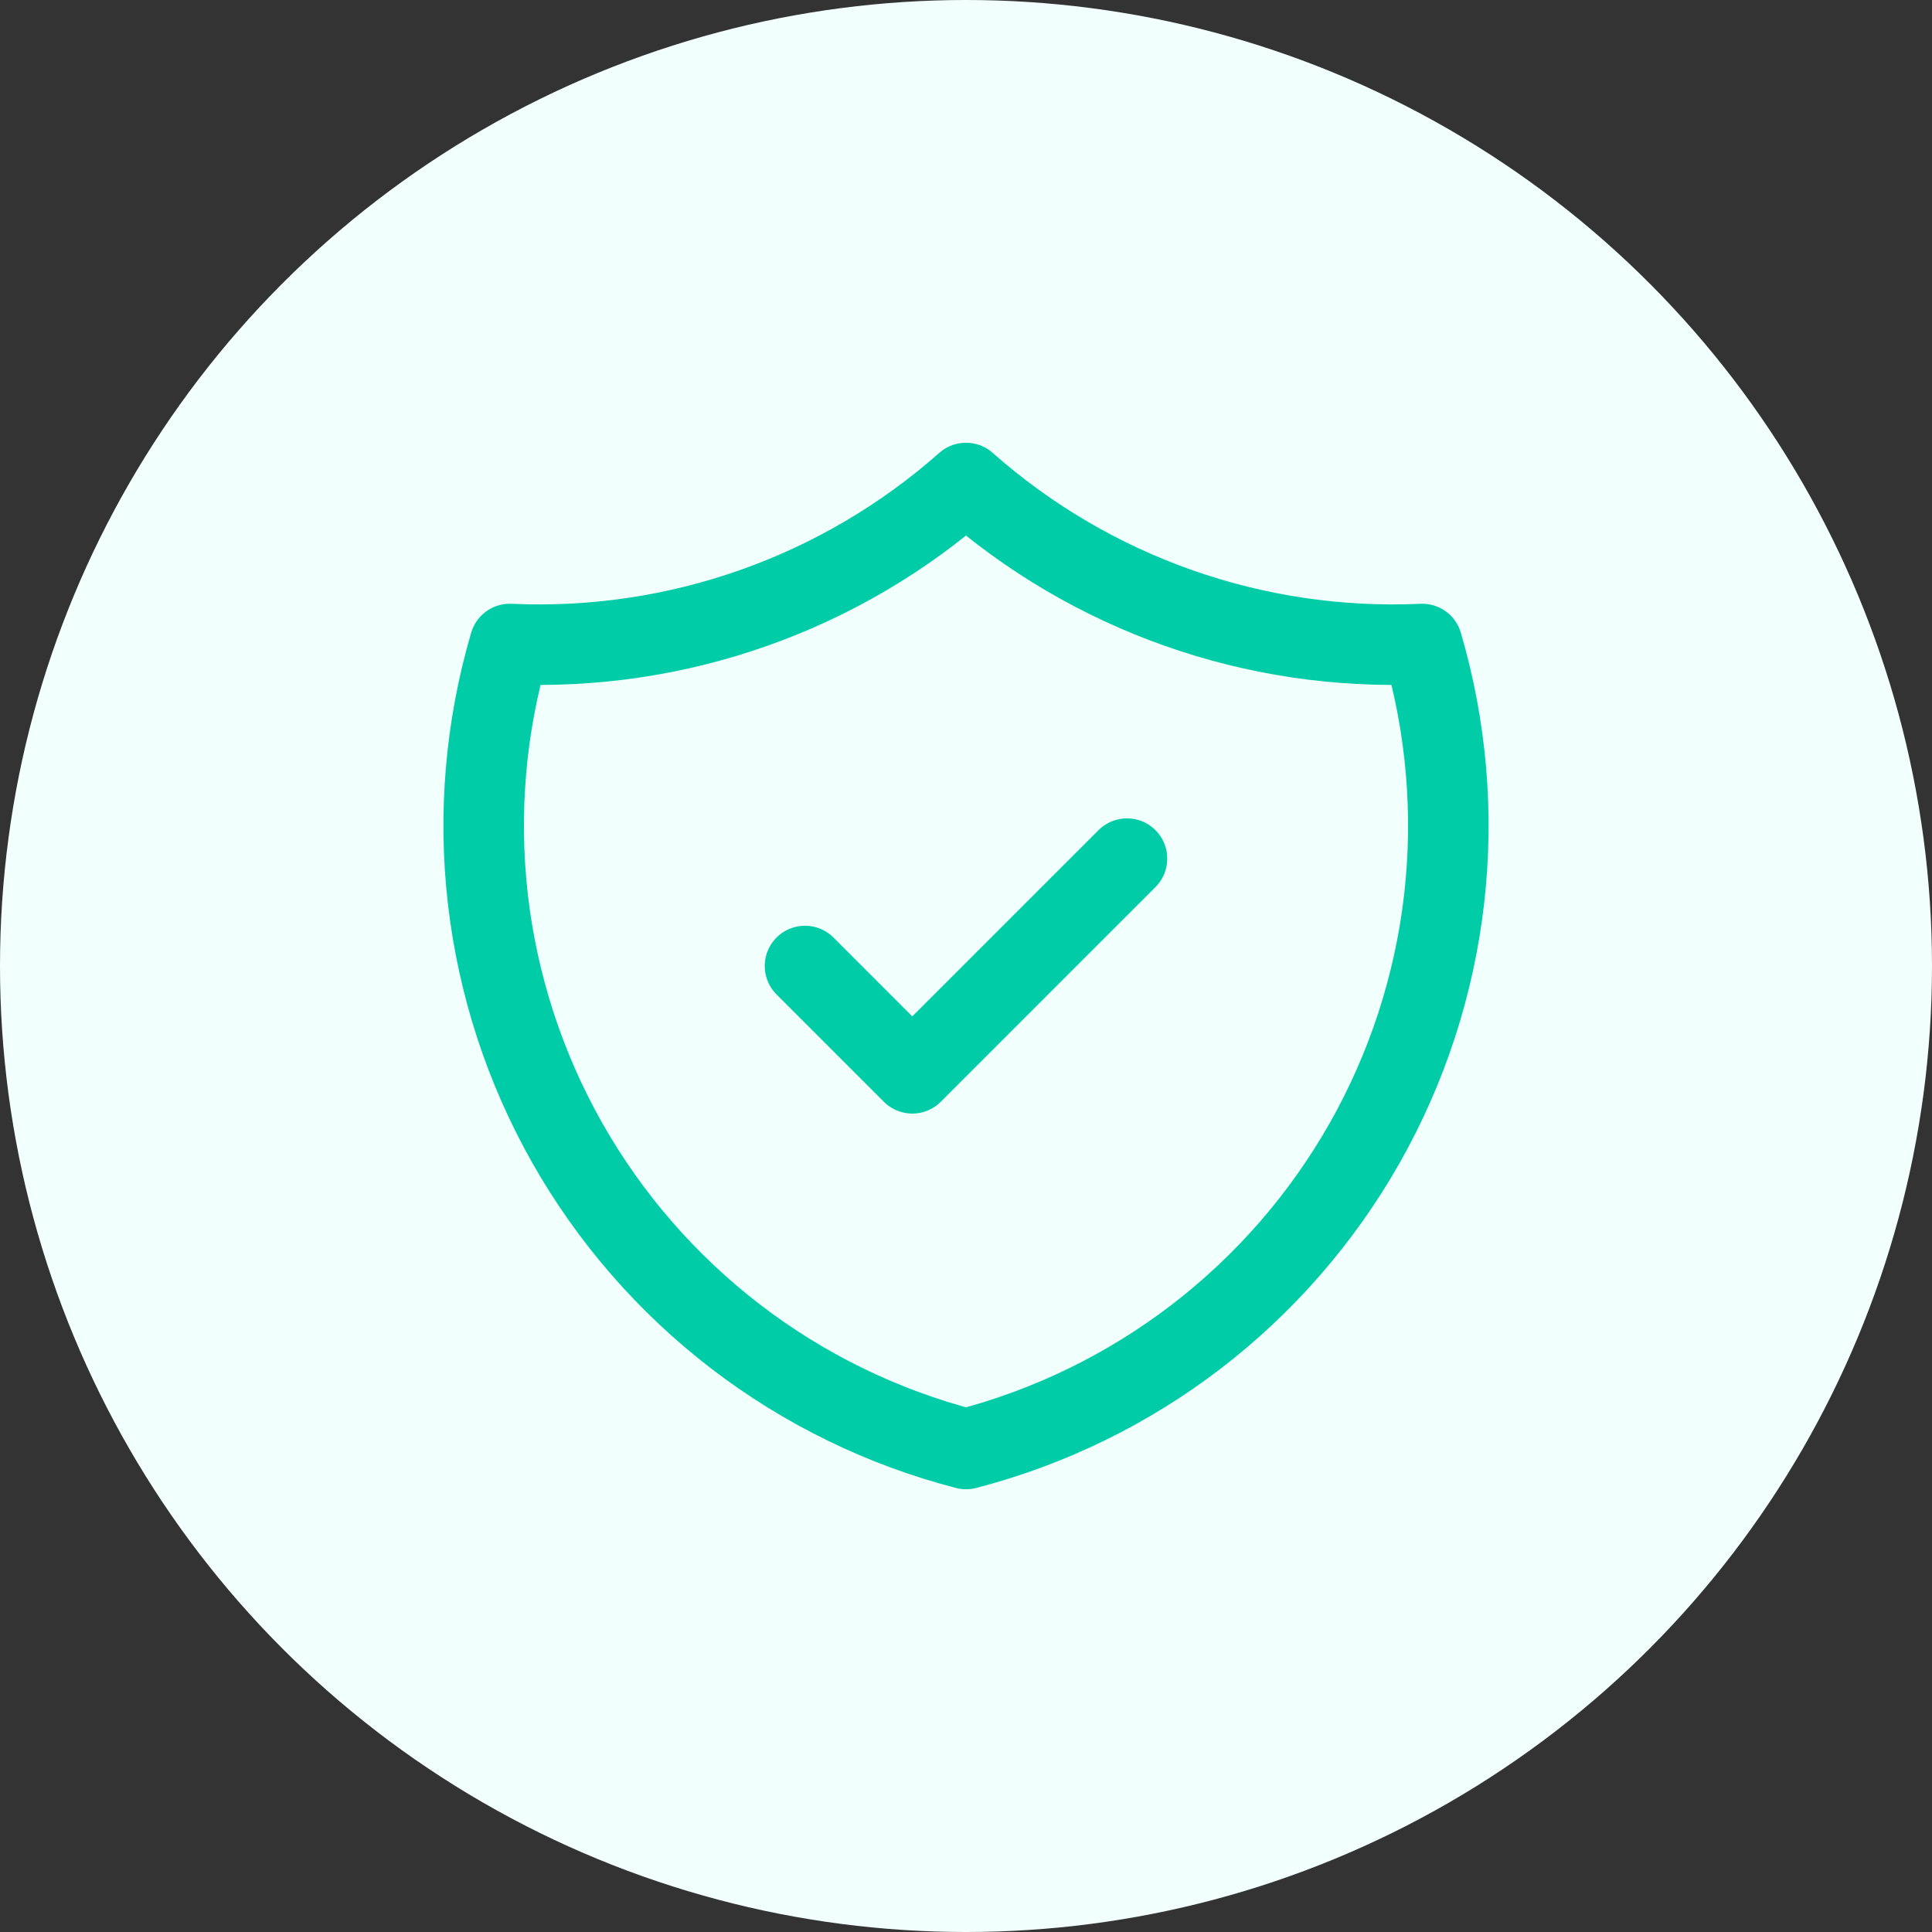 <svg width="24" height="24" viewBox="0 0 24 24" fill="none" xmlns="http://www.w3.org/2000/svg">
<rect x="0" y="0" width="24" height="24" fill="#333333" stroke="none"/>
<circle cx="12" cy="12" r="12" fill="#F1FFFD"/>
<path d="M10 12L11.333 13.333L14 10.666" stroke="#00CDA8" stroke-linecap="round" stroke-linejoin="round"/>
<path d="M12 6C13.557 7.378 15.59 8.095 17.667 8C17.969 9.029 18.062 10.108 17.939 11.173C17.816 12.238 17.48 13.268 16.952 14.2C16.423 15.133 15.712 15.95 14.862 16.603C14.011 17.256 13.038 17.731 12 18C10.962 17.731 9.989 17.256 9.138 16.603C8.288 15.95 7.577 15.133 7.048 14.2C6.52 13.268 6.184 12.238 6.061 11.173C5.938 10.108 6.031 9.029 6.333 8C8.41 8.095 10.443 7.378 12 6" stroke="#00CDA8" stroke-linecap="round" stroke-linejoin="round"/>
</svg>
